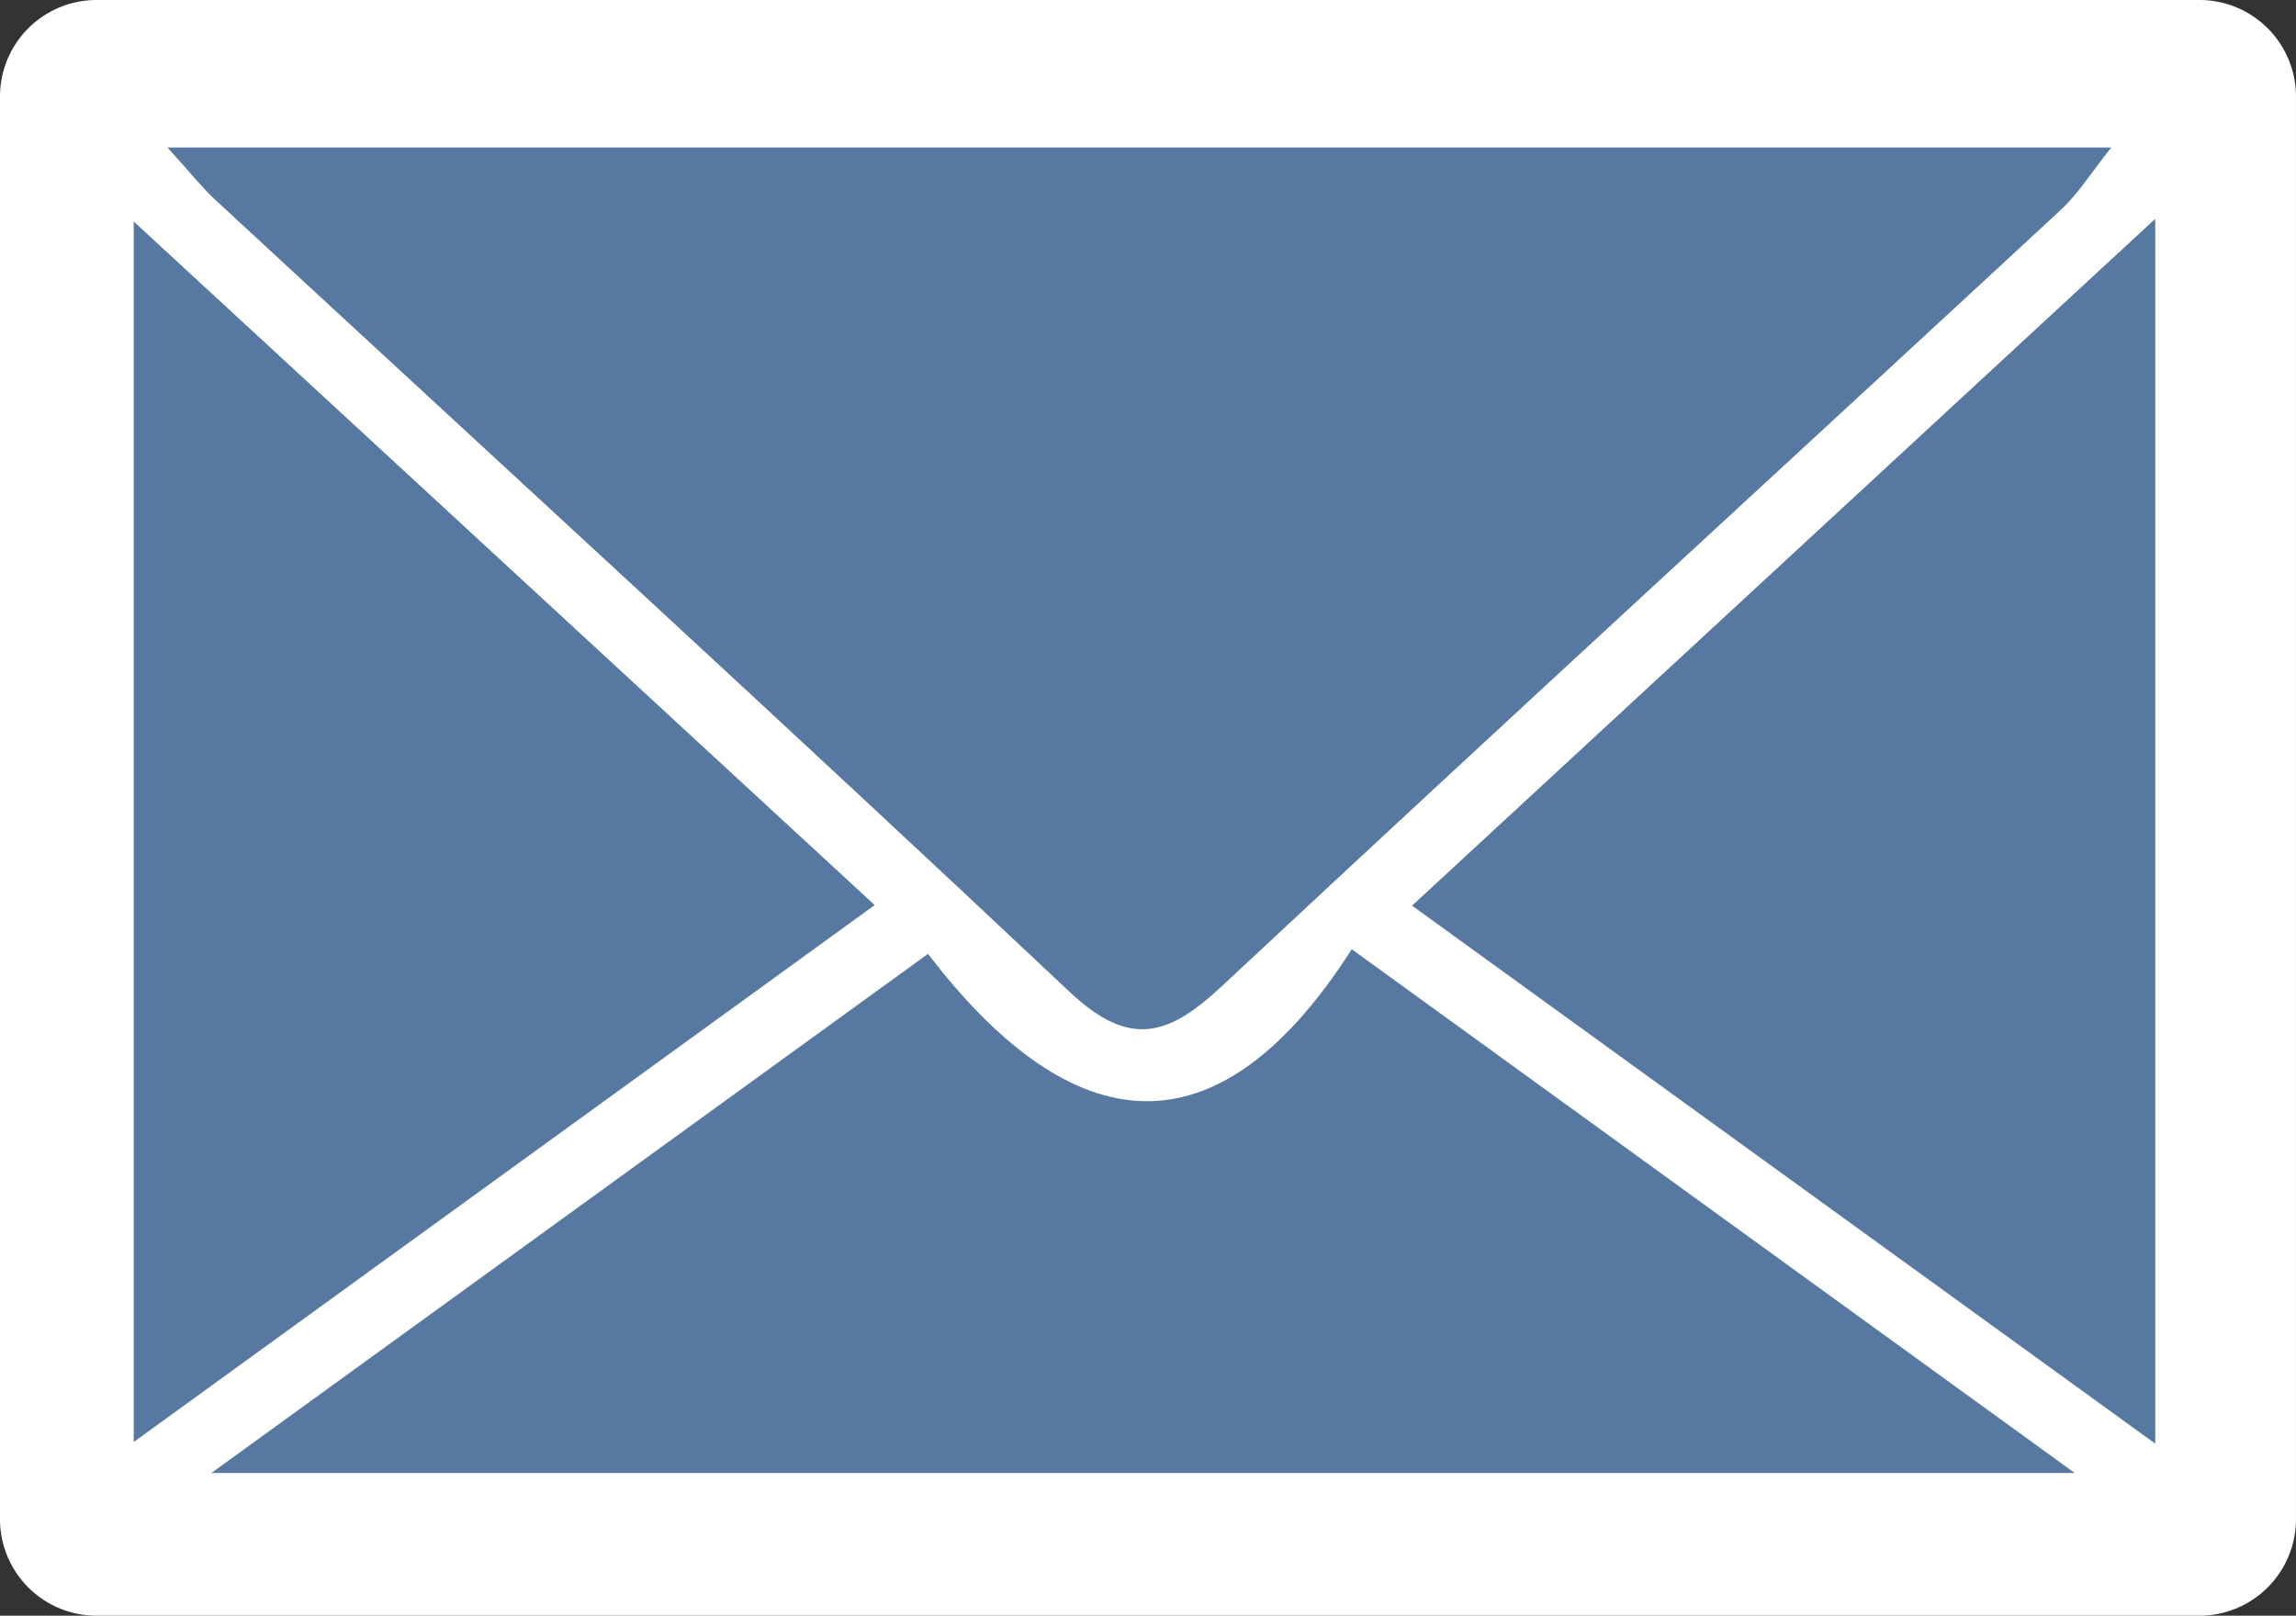 <?xml version="1.0" encoding="UTF-8"?><svg id="Layer_2" xmlns="http://www.w3.org/2000/svg" viewBox="0 0 45.965 32.353"><rect x="0" y="0" width="45.965" height="32.353" fill="#333333" stroke="none"/><defs><style>.cls-1{fill:#5778a0;}.cls-2{fill:#fff;stroke:#fff;stroke-linecap:round;stroke-linejoin:round;stroke-width:3.867px;}</style></defs><g id="Copy"><rect class="cls-2" x="1.933" y="1.933" width="42.098" height="28.487"/><path class="cls-1" d="M3.354,2.954h38.913c-.408.51-.663.927-1.009,1.247-5.595,5.183-11.22,10.335-16.792,15.542-1.07,1-1.845,1.256-3.052.119C15.752,14.528,10.011,9.278,4.301,3.993c-.254-.235-.469-.512-.948-1.039Z"/><path class="cls-1" d="M4.231,29.496c4.929-3.572,9.498-6.882,14.347-10.395,2.699,3.522,5.636,4.358,8.484-.093,4.87,3.529,9.518,6.897,14.474,10.488H4.231Z"/><path class="cls-1" d="M43.147,28.908c-5.033-3.644-9.801-7.097-14.878-10.773,4.95-4.576,9.767-9.029,14.878-13.753v24.526Z"/><path class="cls-1" d="M17.511,18.124c-5.052,3.662-9.786,7.092-14.834,10.751V4.436c5.003,4.617,9.809,9.051,14.834,13.688Z"/></g></svg>